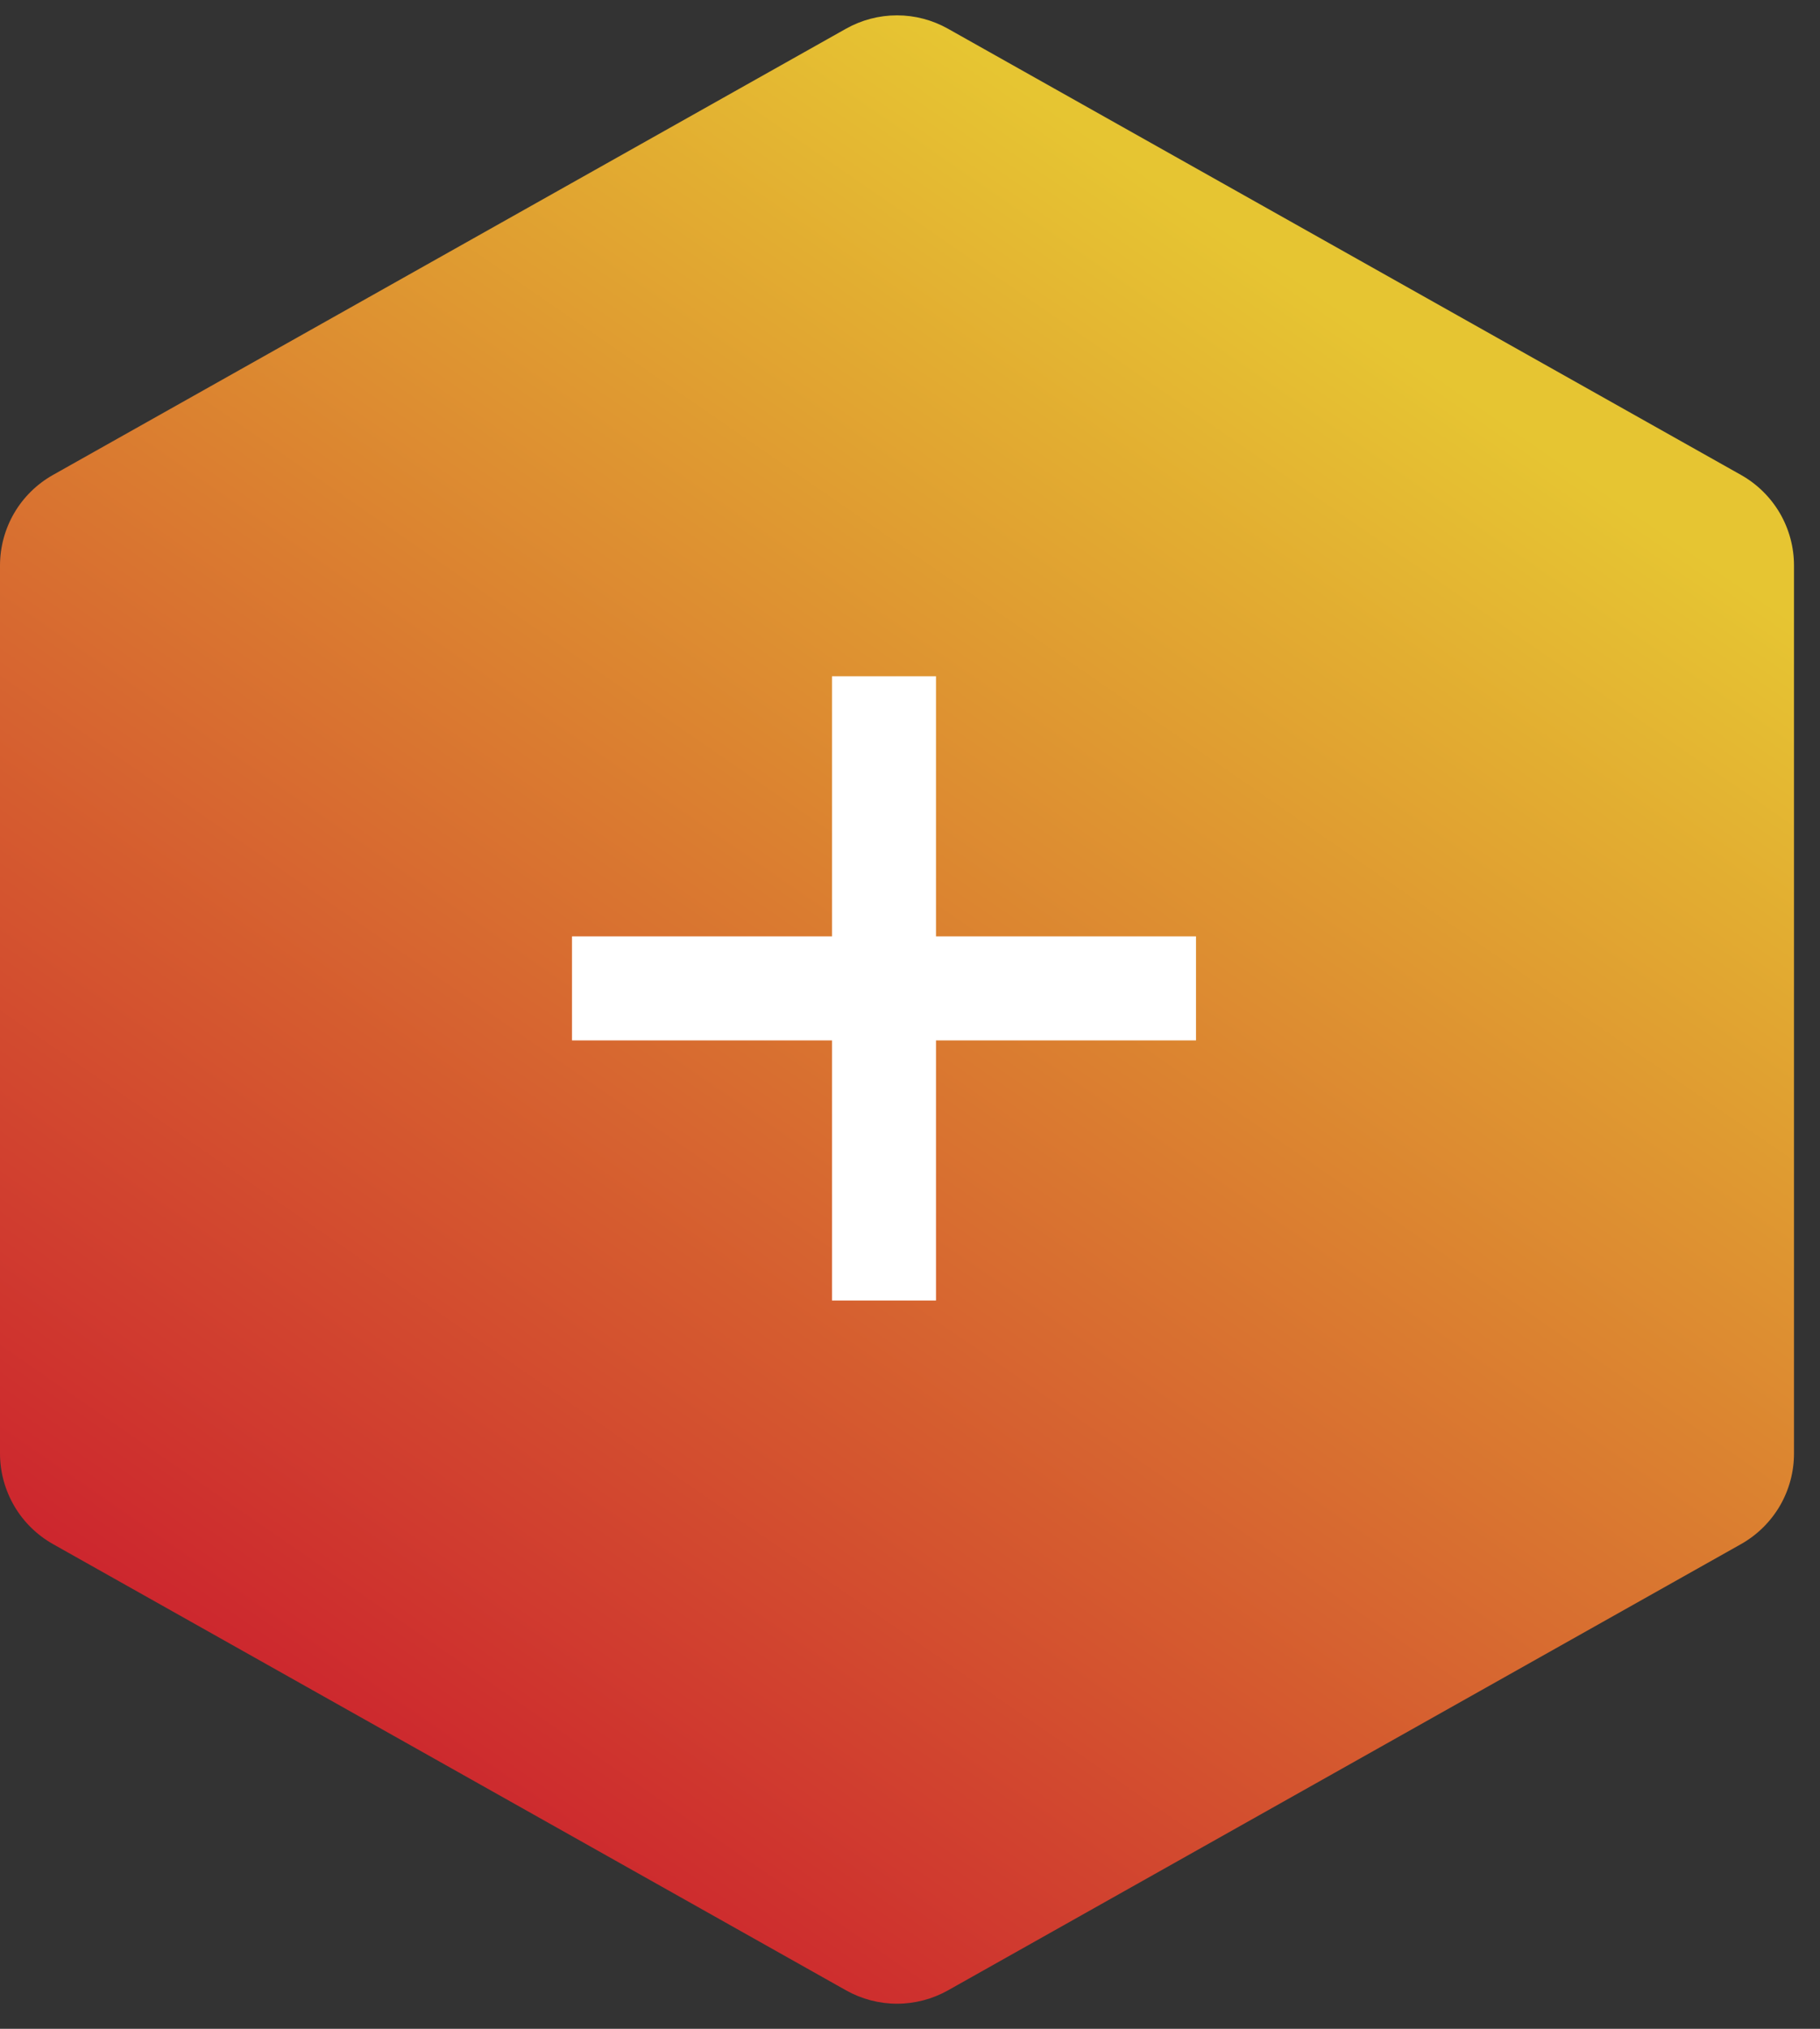 <svg xmlns="http://www.w3.org/2000/svg" width="35" height="39" viewBox="0 0 35 39" fill="none"><rect x="0" y="0" width="35" height="39" fill="#333333" stroke="none"/><g clip-path="url(#clip0_30_2)"><path d="M34.5 27.94C34.5 28.295 34.406 28.643 34.227 28.95C34.047 29.256 33.79 29.509 33.481 29.683L18.231 38.261C17.932 38.429 17.594 38.518 17.25 38.518C16.907 38.518 16.569 38.429 16.27 38.261L1.02 29.683C0.711 29.509 0.453 29.256 0.274 28.95C0.095 28.643 7.89467e-05 28.295 0 27.94V10.873C-2.08651e-05 10.518 0.094 10.17 0.273 9.863C0.452 9.557 0.71 9.304 1.019 9.13L16.269 0.552C16.568 0.384 16.906 0.295 17.25 0.295C17.593 0.295 17.931 0.384 18.23 0.552L33.481 9.13C33.79 9.304 34.047 9.557 34.227 9.863C34.406 10.17 34.5 10.518 34.5 10.873V27.94Z" fill="url(#paint0_linear_30_2)"></path><path d="M17 13V25" stroke="white" stroke-width="2"></path><path d="M23 19H11" stroke="white" stroke-width="2"></path></g><defs><linearGradient id="paint0_linear_30_2" x1="29.463" y1="8.398" x2="9.951" y2="36.721" gradientUnits="userSpaceOnUse"><stop stop-color="#E6C532"></stop><stop offset="1" stop-color="#CC232E"></stop></linearGradient><clipPath id="clip0_30_2"><rect width="34.5" height="38.813" fill="white"></rect></clipPath></defs></svg>